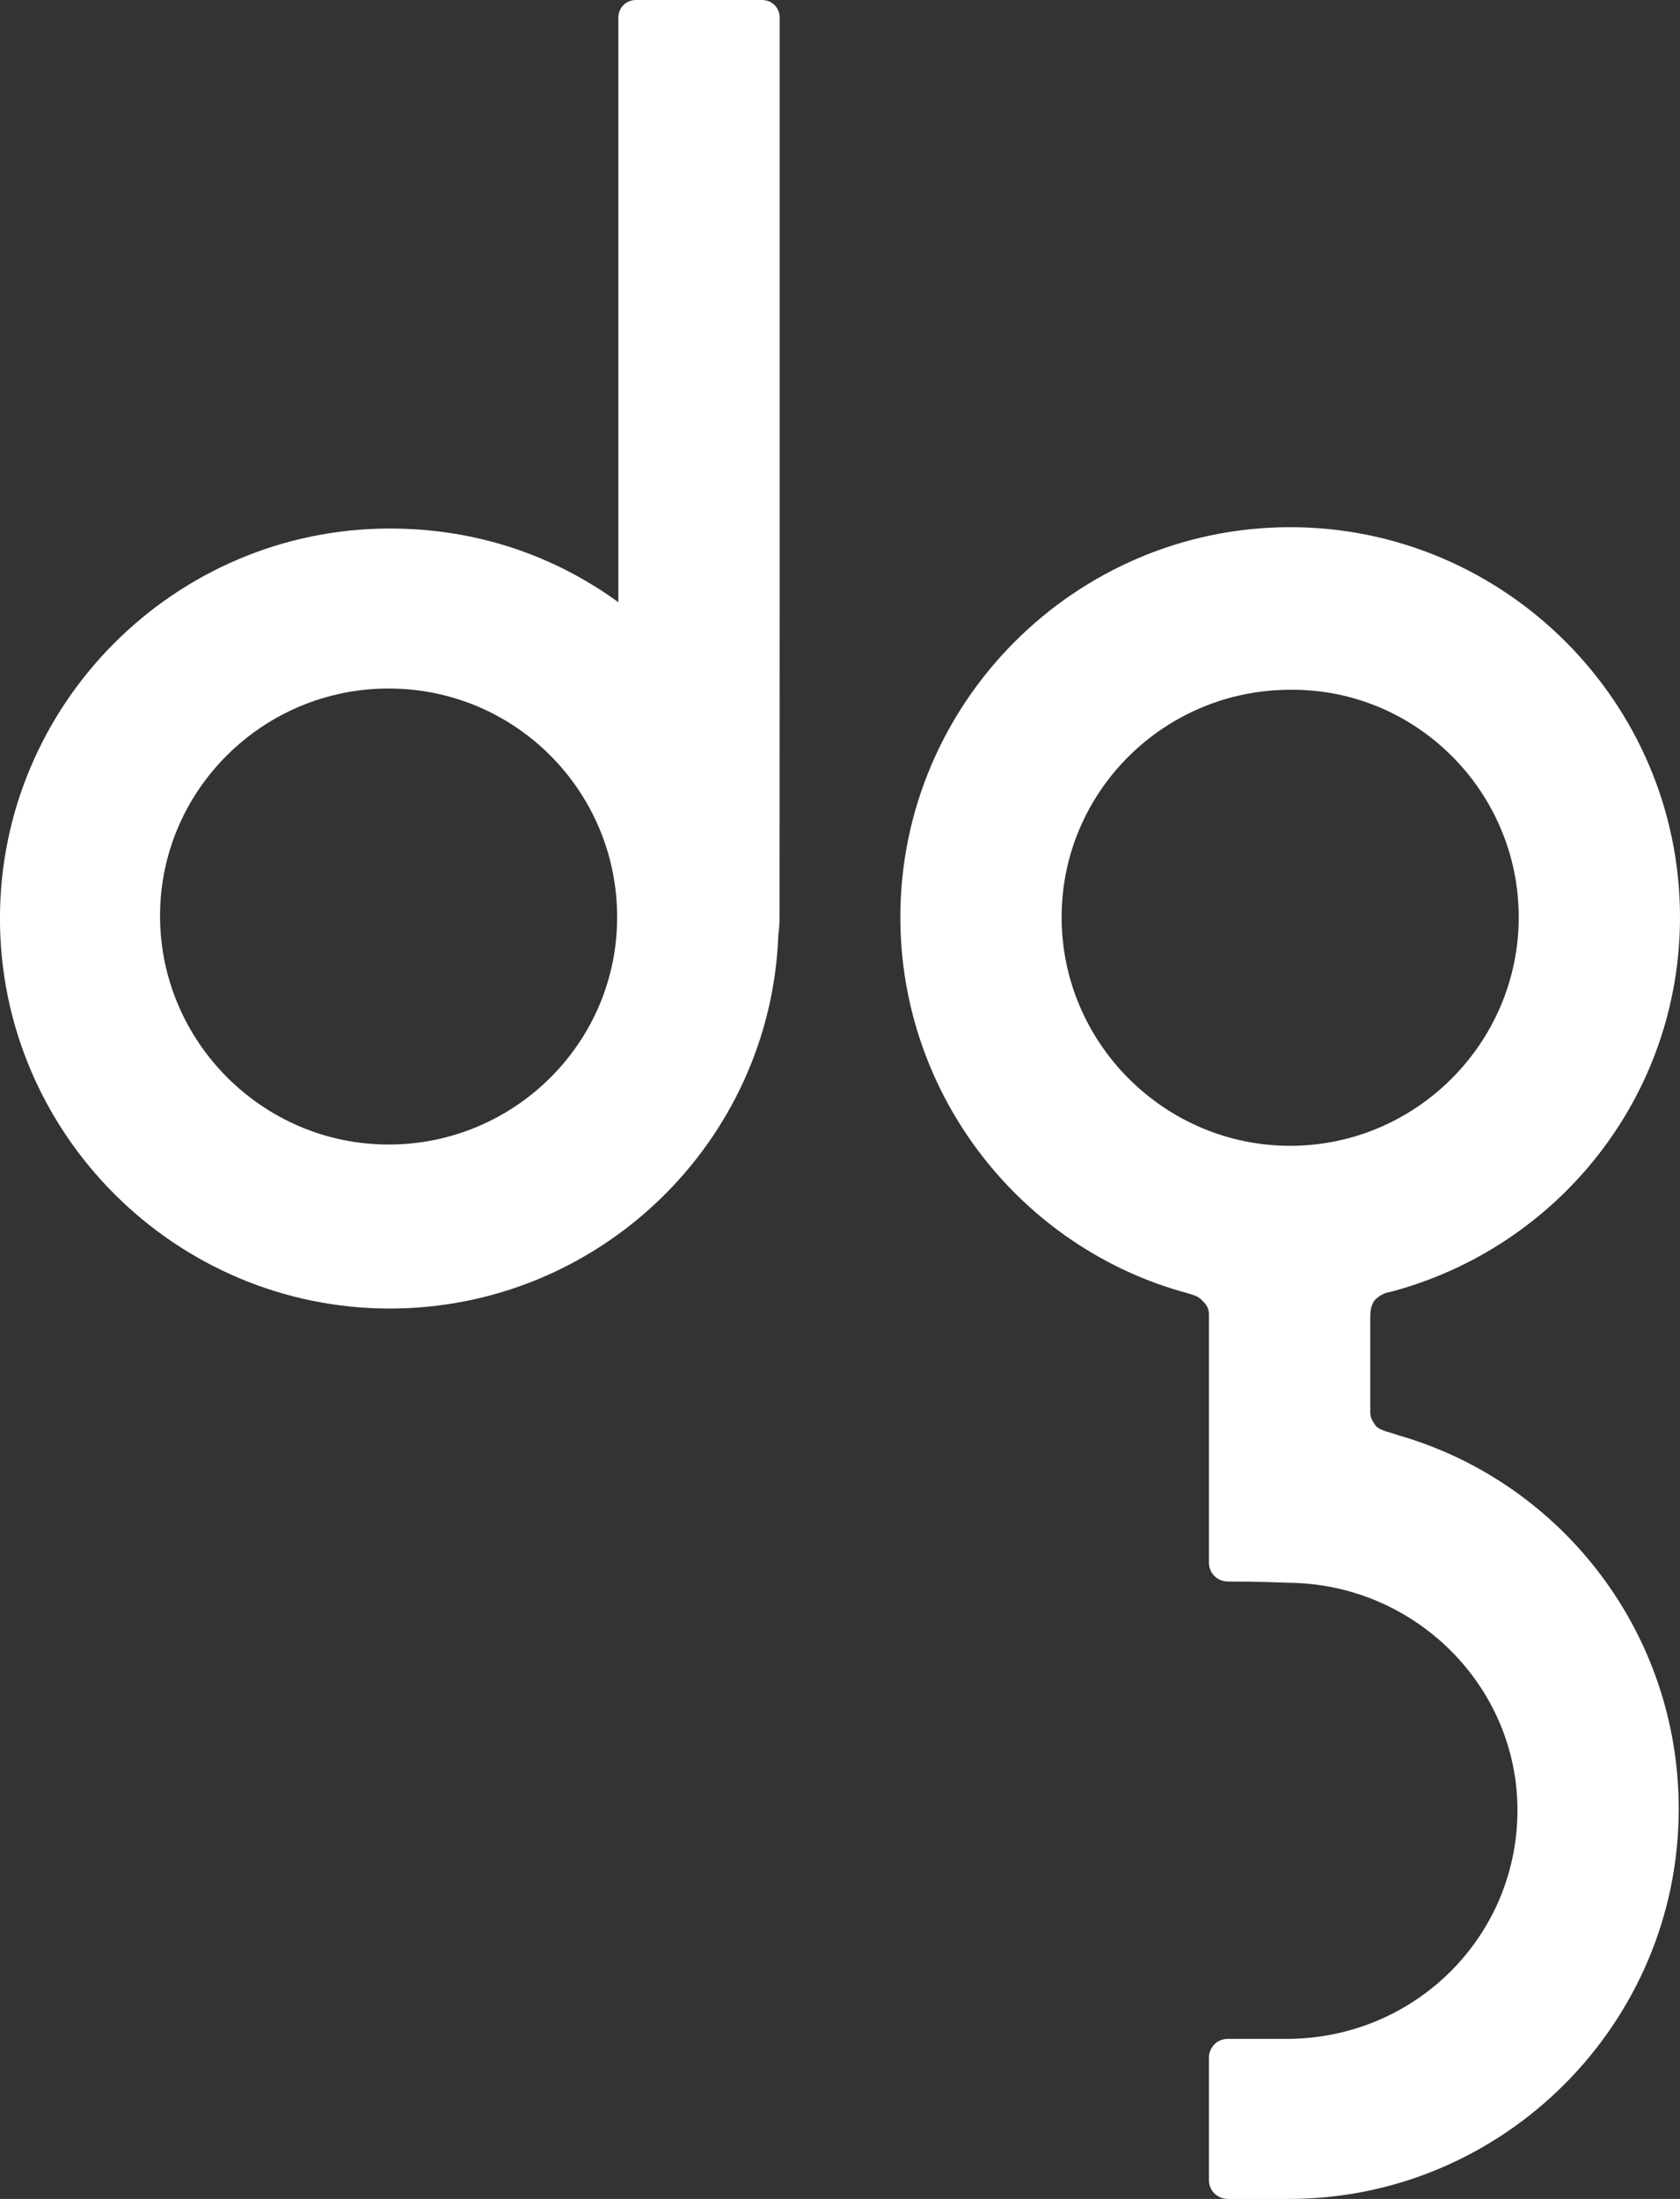 <?xml version="1.0" encoding="utf-8"?>
<!-- Generator: Adobe Illustrator 15.0.0, SVG Export Plug-In . SVG Version: 6.00 Build 0)  -->
<!DOCTYPE svg PUBLIC "-//W3C//DTD SVG 1.1//EN" "http://www.w3.org/Graphics/SVG/1.1/DTD/svg11.dtd">
<svg version="1.1" id="RZ" xmlns="http://www.w3.org/2000/svg" xmlns:xlink="http://www.w3.org/1999/xlink" x="0px" y="0px"
	 width="41.075px" height="53.741px" viewBox="67.462 77.13 41.075 53.741" enable-background="new 67.462 77.13 41.075 53.741"
	 xml:space="preserve">
<rect x="67.462" y="77.13" width="41.075" height="53.741" fill="#333333" stroke="none"/>
<g>
	<path fill="#FFFFFF" d="M104.594,99.545c0,3.074-2.514,5.588-5.588,5.588s-5.588-2.514-5.588-5.588s2.514-5.557,5.588-5.557
		C102.08,93.957,104.594,96.471,104.594,99.545 M108.537,99.545c0-5.247-4.285-9.531-9.531-9.531s-9.531,4.285-9.531,9.531
		c0,4.377,2.98,8.104,7.018,9.189c0.188,0.063,0.248,0.063,0.371,0.187c0.125,0.124,0.156,0.218,0.156,0.341v3.043c0,0,0,0,0,0.031
		v2.98c0,0.279,0.217,0.465,0.465,0.465c0.716,0,1.49,0.031,1.49,0.031c3.074,0.03,5.588,2.516,5.588,5.558
		c0,3.073-2.481,5.558-5.588,5.589c0,0-0.774,0-1.49,0c-0.278,0-0.465,0.217-0.465,0.465v2.98c0,0.279,0.217,0.467,0.465,0.467h1.49
		c5.248,0,9.531-4.285,9.531-9.531c0-4.285-2.824-7.918-6.736-9.098c-0.125-0.031-0.278-0.094-0.403-0.123
		c0,0-0.218-0.063-0.279-0.156c-0.063-0.093-0.124-0.186-0.124-0.311v-2.359c0-0.124,0.03-0.311,0.124-0.402
		c0.155-0.156,0.343-0.188,0.373-0.188C105.557,107.617,108.537,103.922,108.537,99.545"/>
	<path fill="#FFFFFF" d="M82.551,99.545c0,3.074-2.515,5.557-5.588,5.557c-3.074,0-5.588-2.514-5.588-5.588
		c0-3.072,2.516-5.557,5.588-5.557C80.068,93.957,82.551,96.471,82.551,99.545L82.551,99.545z M86.525,80.514L86.525,80.514
		c0-1.676,0-2.949,0-2.949c0-0.248-0.188-0.435-0.436-0.435h-3.074c-0.248,0-0.435,0.187-0.435,0.435v0.063v14.219
		c-1.583-1.148-3.478-1.8-5.588-1.8c-5.247,0-9.531,4.284-9.531,9.531s4.285,9.532,9.531,9.532c5.123,0,9.313-4.067,9.5-9.129
		c0.03-0.217,0.03-0.402,0.03-0.402C86.525,99.545,86.525,86.288,86.525,80.514"/>
</g>
</svg>
